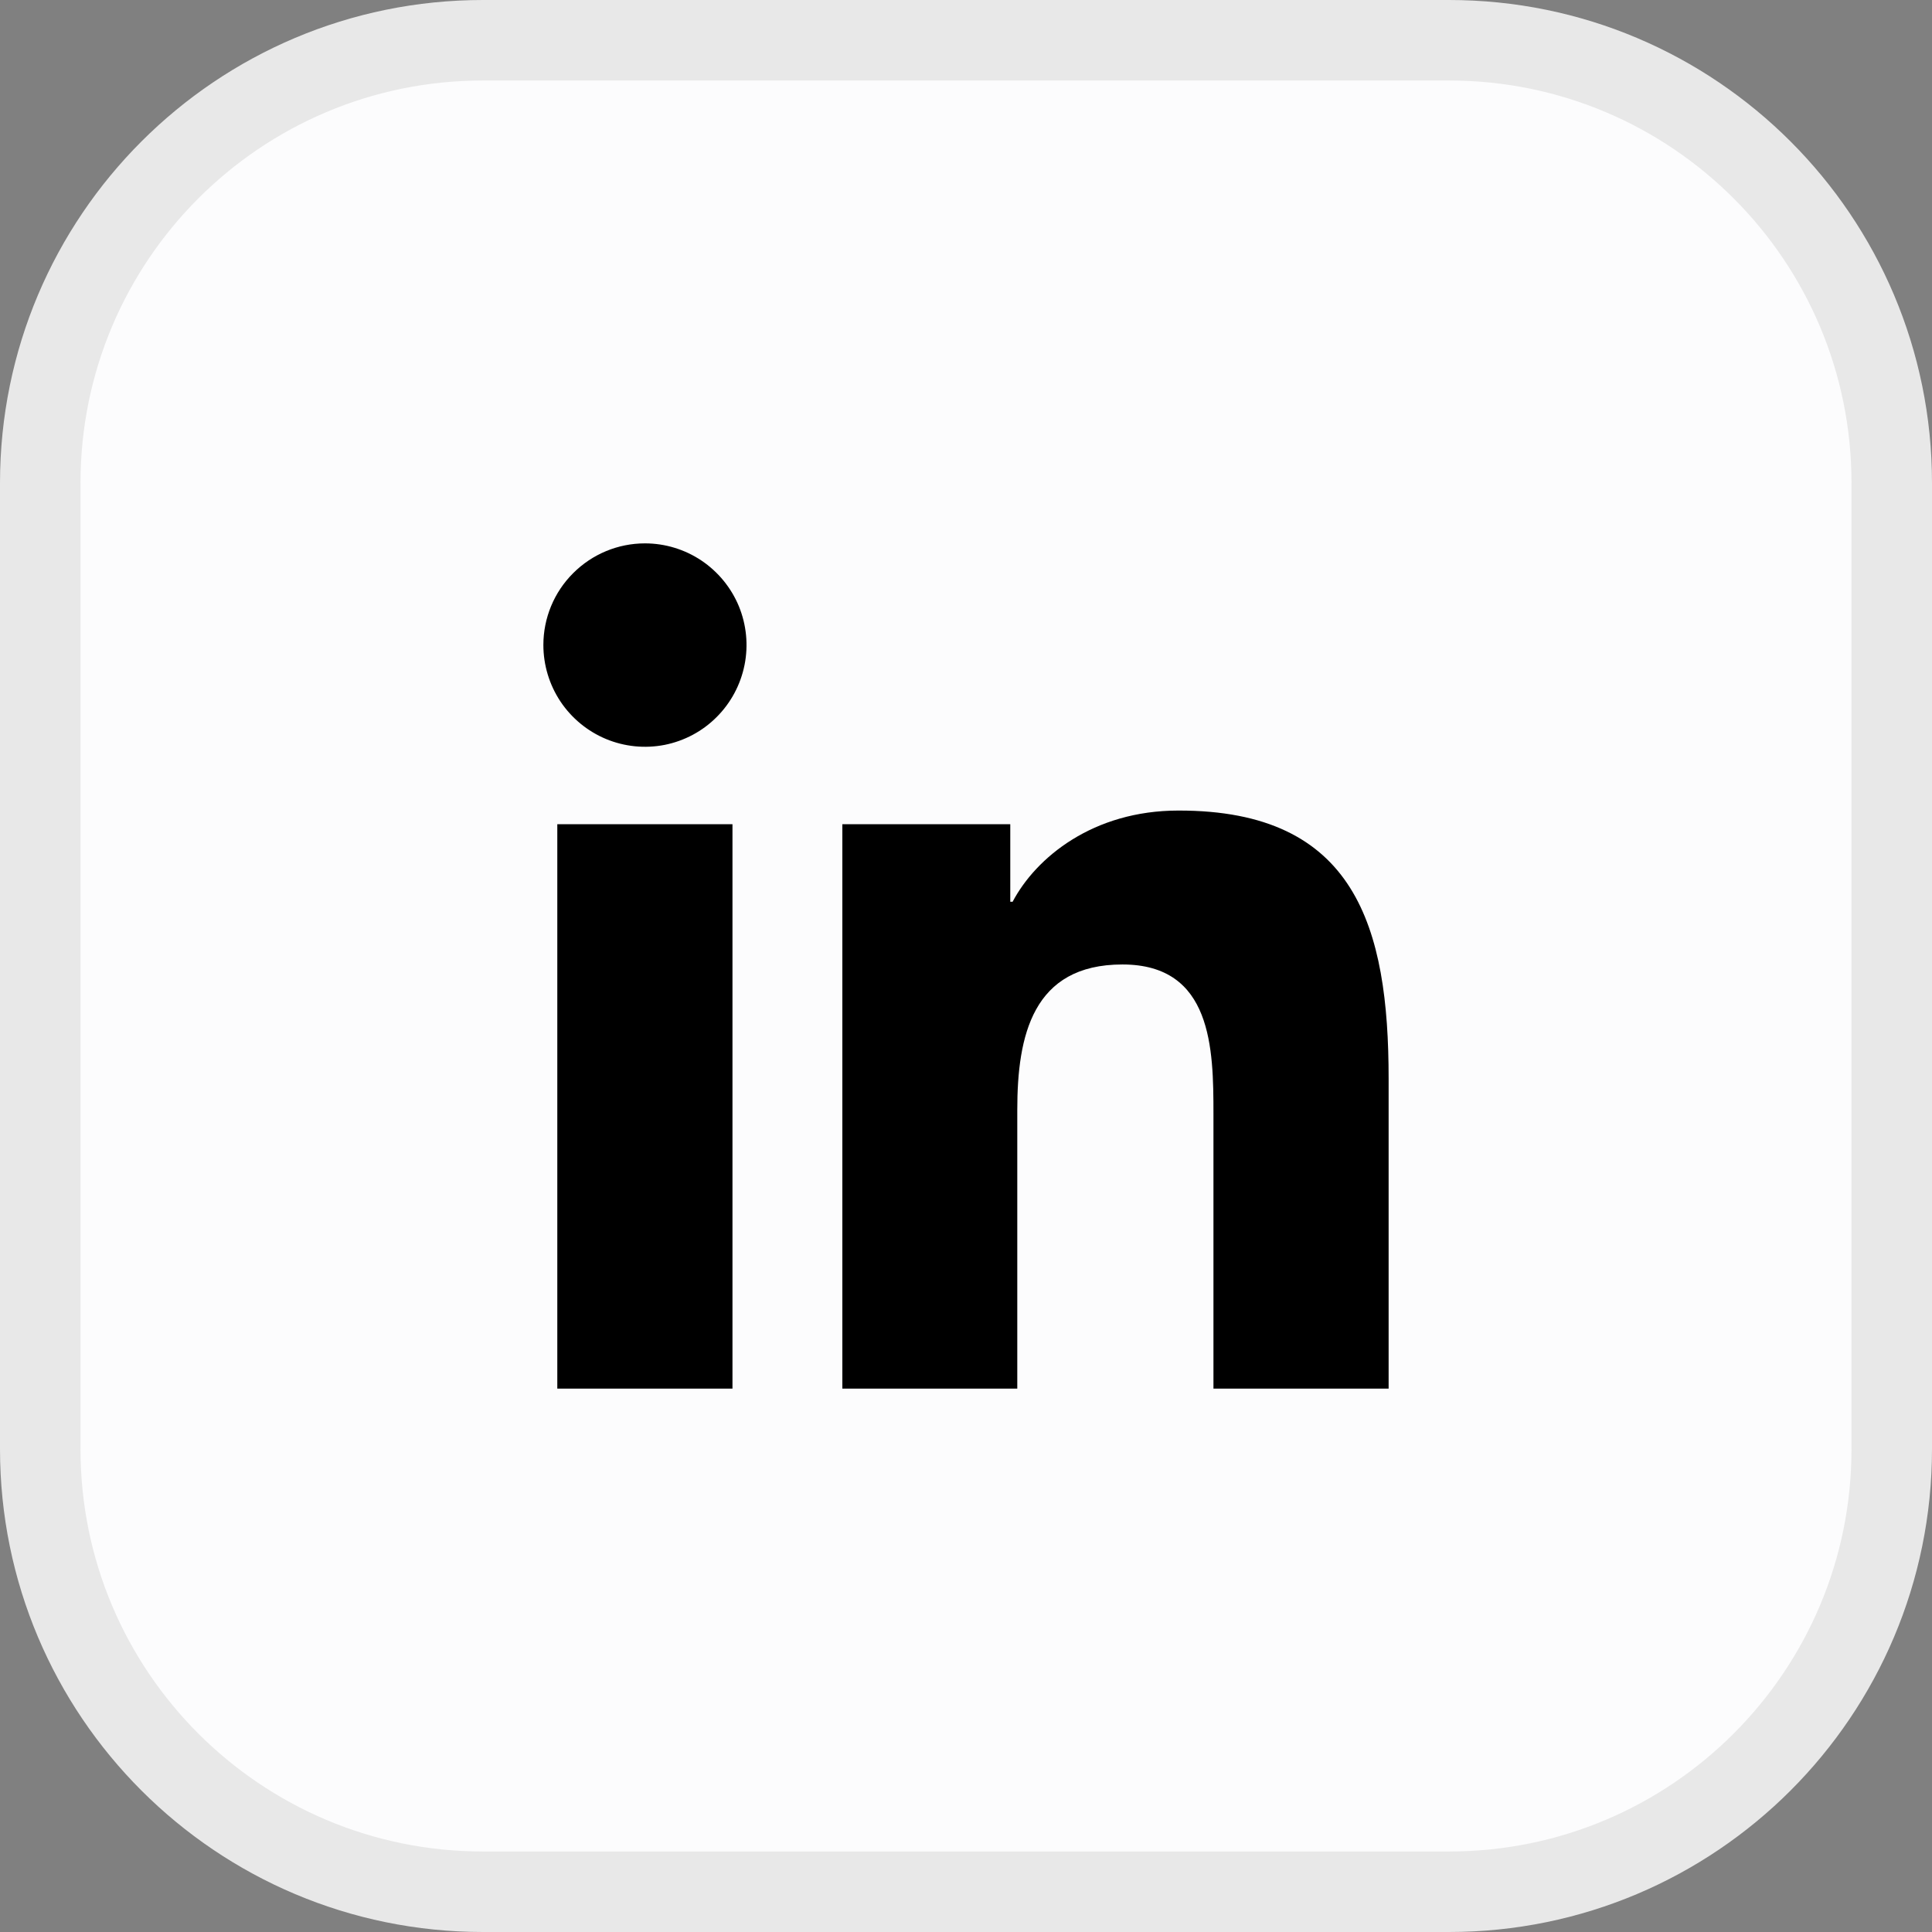 <svg width="24" height="24" viewBox="0 0 24 24" fill="none" xmlns="http://www.w3.org/2000/svg">
<rect x="0" y="0" width="24" height="24" fill="#808080" stroke="none"/>
<path d="M0.5 6C0.5 2.962 2.962 0.5 6 0.5H18C21.038 0.5 23.5 2.962 23.5 6V18C23.5 21.038 21.038 23.5 18 23.5H6C2.962 23.5 0.5 21.038 0.5 18V6Z" fill="#FCFCFD"/>
<path d="M0.5 6C0.5 2.962 2.962 0.5 6 0.5H18C21.038 0.5 23.5 2.962 23.5 6V18C23.5 21.038 21.038 23.5 18 23.5H6C2.962 23.5 0.5 21.038 0.5 18V6Z" stroke="#E8E8E8"/>
<path d="M6.923 10.239H9.099V17.25H6.923V10.239ZM8.012 6.75C8.261 6.75 8.505 6.824 8.713 6.963C8.92 7.102 9.082 7.299 9.178 7.53C9.273 7.761 9.298 8.015 9.249 8.26C9.2 8.505 9.08 8.73 8.903 8.907C8.727 9.084 8.502 9.204 8.257 9.253C8.012 9.301 7.759 9.276 7.528 9.18C7.298 9.084 7.101 8.922 6.962 8.714C6.824 8.506 6.75 8.262 6.75 8.012C6.75 7.677 6.883 7.356 7.12 7.12C7.357 6.883 7.677 6.75 8.012 6.75ZM10.464 10.239H12.55V11.202H12.579C12.87 10.651 13.579 10.069 14.638 10.069C16.841 10.065 17.25 11.517 17.25 13.4V17.25H15.074V13.839C15.074 13.027 15.059 11.981 13.943 11.981C12.827 11.981 12.637 12.867 12.637 13.786V17.25H10.464V10.239Z" fill="black"/>
</svg>
